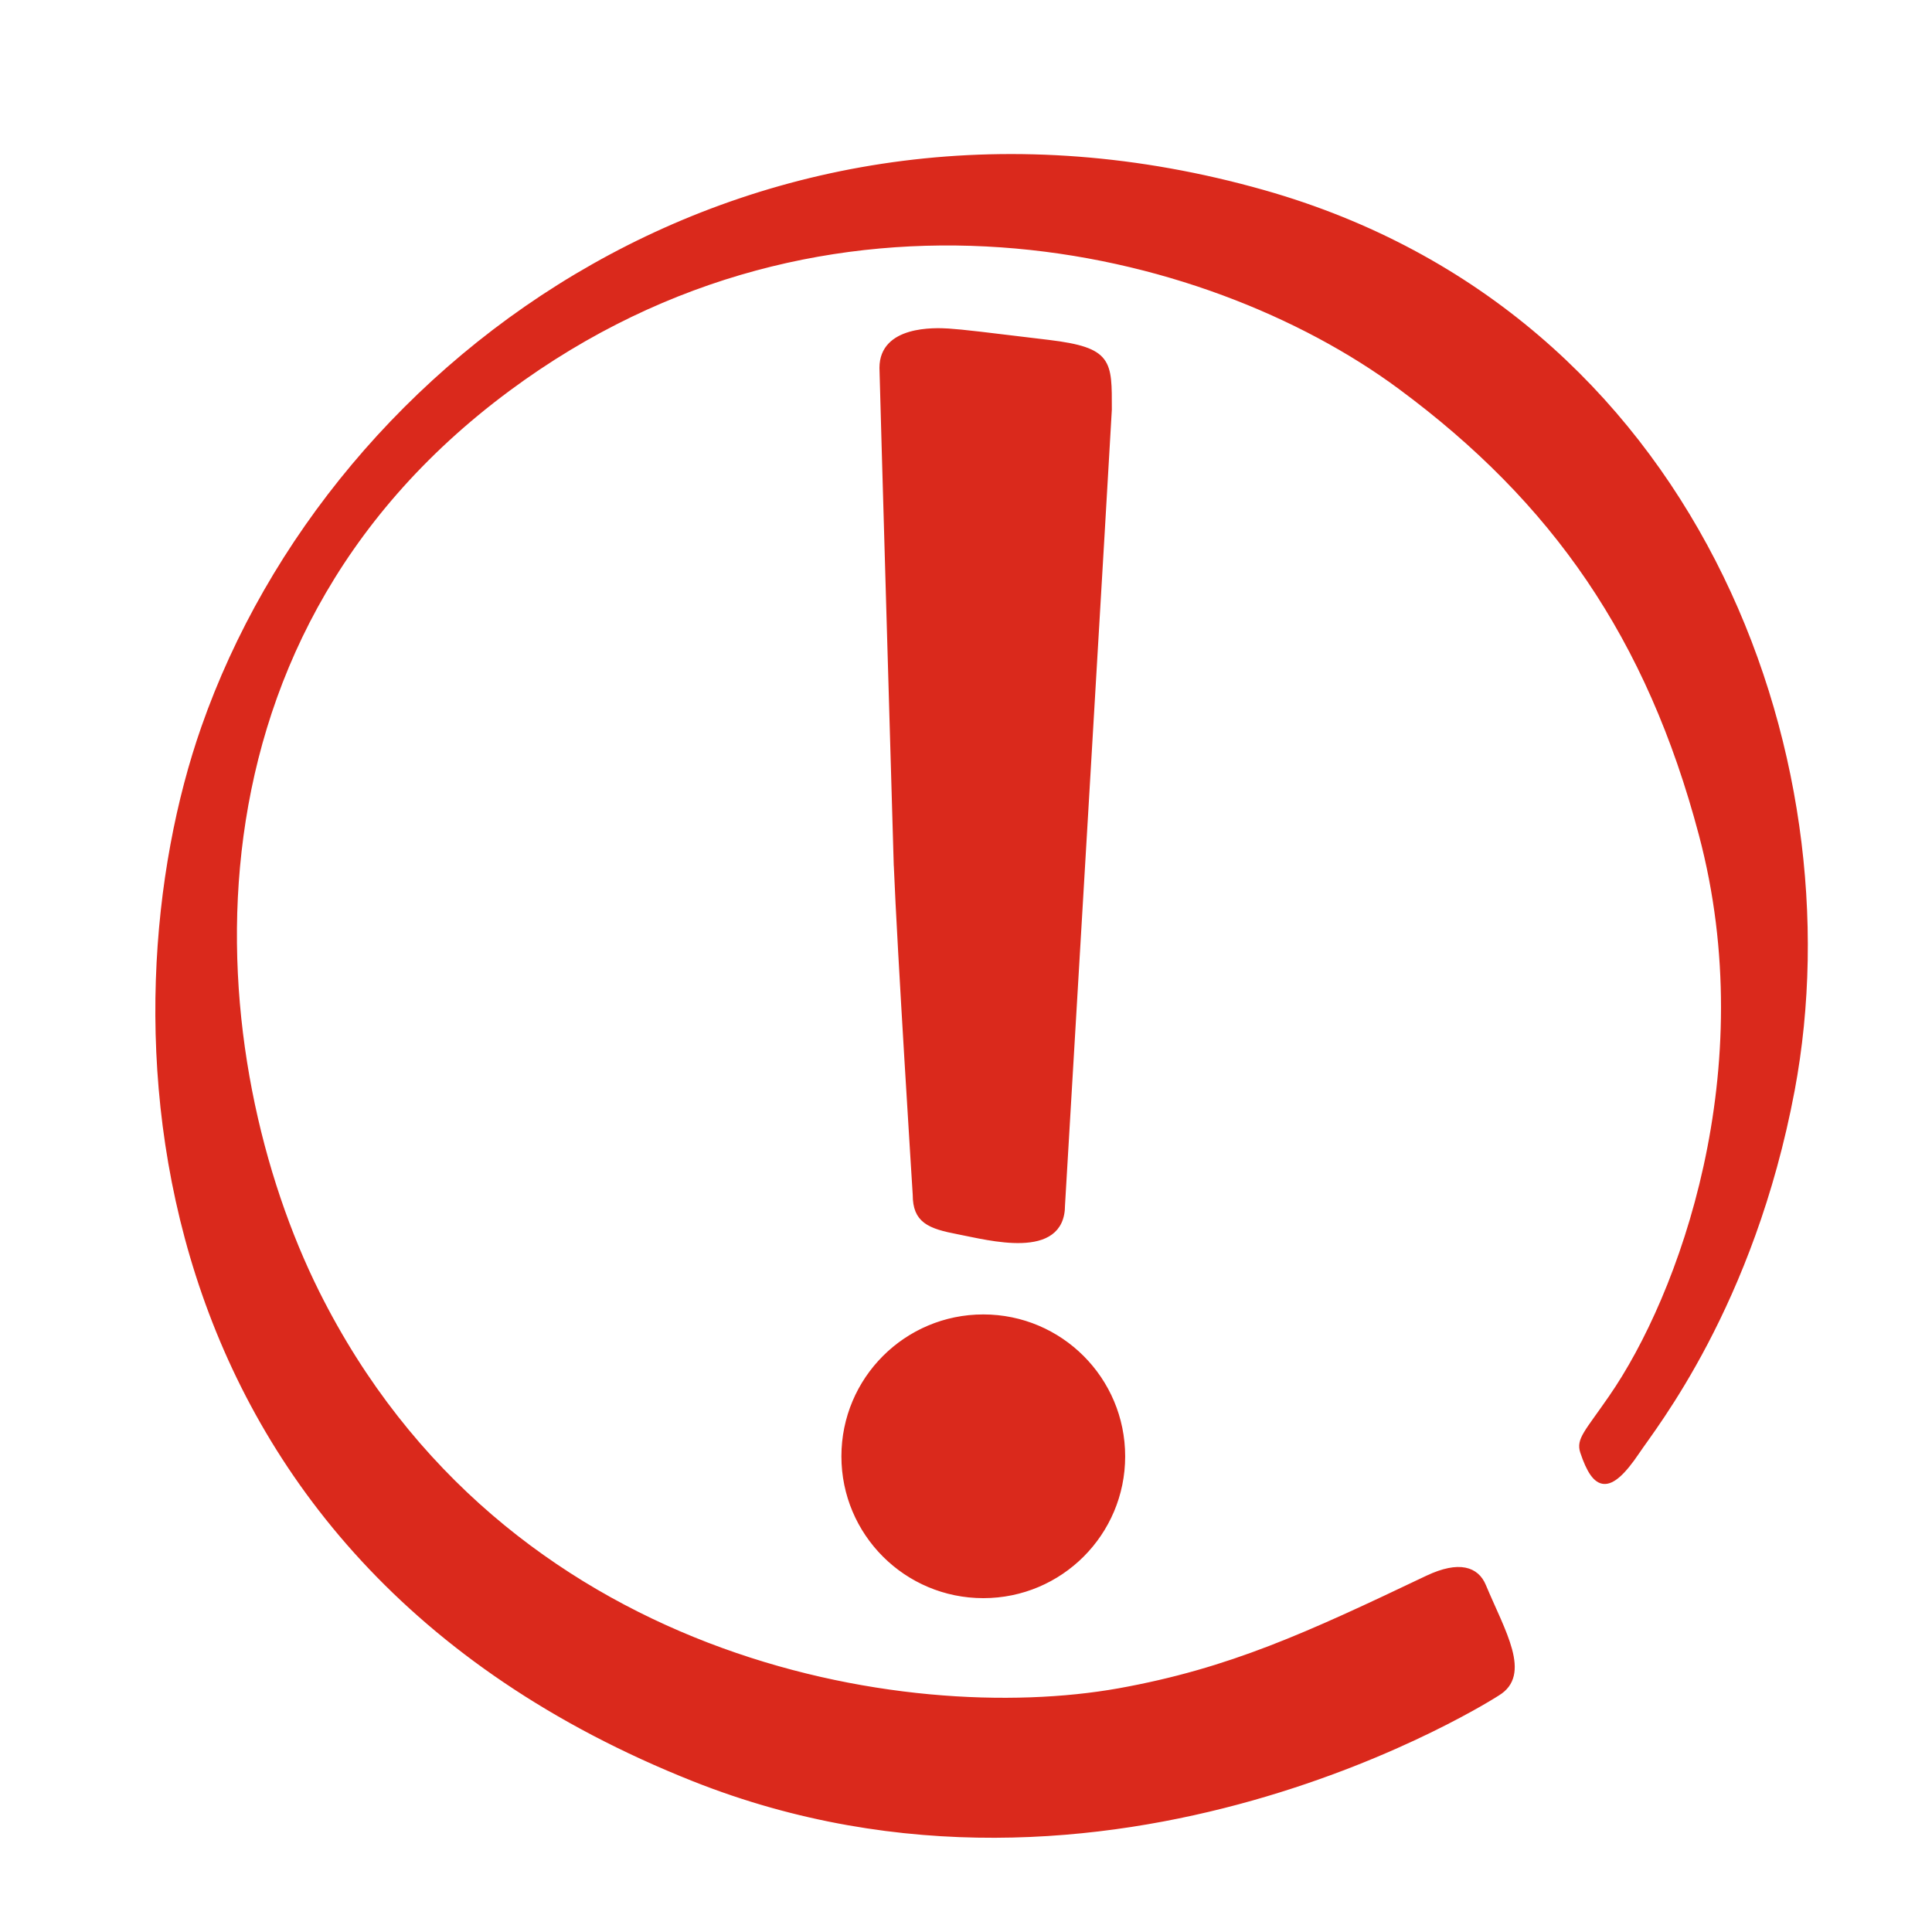 <?xml version="1.0" encoding="UTF-8"?> <svg xmlns="http://www.w3.org/2000/svg" id="Layer_1" data-name="Layer 1" viewBox="0 0 432 432"><defs><style> .cls-1 { fill: #da291c; fill-rule: evenodd; stroke: #da291c; stroke-miterlimit: 10; } </style></defs><path class="cls-1" d="m188.64,325.64c0,17.24,13.98,31.21,31.23,31.21s31.22-13.97,31.22-31.21-13.97-31.23-31.22-31.23-31.23,13.97-31.23,31.23h0Zm11.71-132.25c.76,18.94,4.22,73.35,4.24,73.78,0,5.78,3.1,7.08,9.73,8.34,6.64,1.26,23.32,5.9,23.32-6.03,0,0,10.47-177.01,10.47-177.88,0-10.75.29-13.41-13.62-15.1-13.91-1.69-19.26-2.34-22.38-2.54-3.12-.2-14.96-.66-14.96,8.29,0,1.35,3.14,109.71,3.19,111.13h0Zm134.5,185.32s-86.64,56.06-179.7,19.13C27.99,347.33,23.22,226.28,45.49,162.7,74.8,79.03,169.74,11.06,282.51,42.98c96.58,27.35,132.32,125.94,118.29,200.78-9.08,48.25-31.05,75.42-34.71,80.94-6.25,9.27-9.45,8.39-12.26-.04-.91-2.8.95-4.34,6.34-12.15,15.72-22.65,34.19-73.21,20.19-125.92-11.69-44.16-32.9-74.59-67.29-100.03-43.62-32.28-127.92-52.52-199.39.39-77.8,57.61-68.37,150.67-42.74,202.08,41.36,82.82,131.41,97.49,179.22,88.98,24.91-4.48,42.22-12.47,68.99-25.22,7.17-3.39,11.07-1.93,12.62,1.79,4.34,10.37,10.24,19.83,3.09,24.12h0Z"></path></svg> 